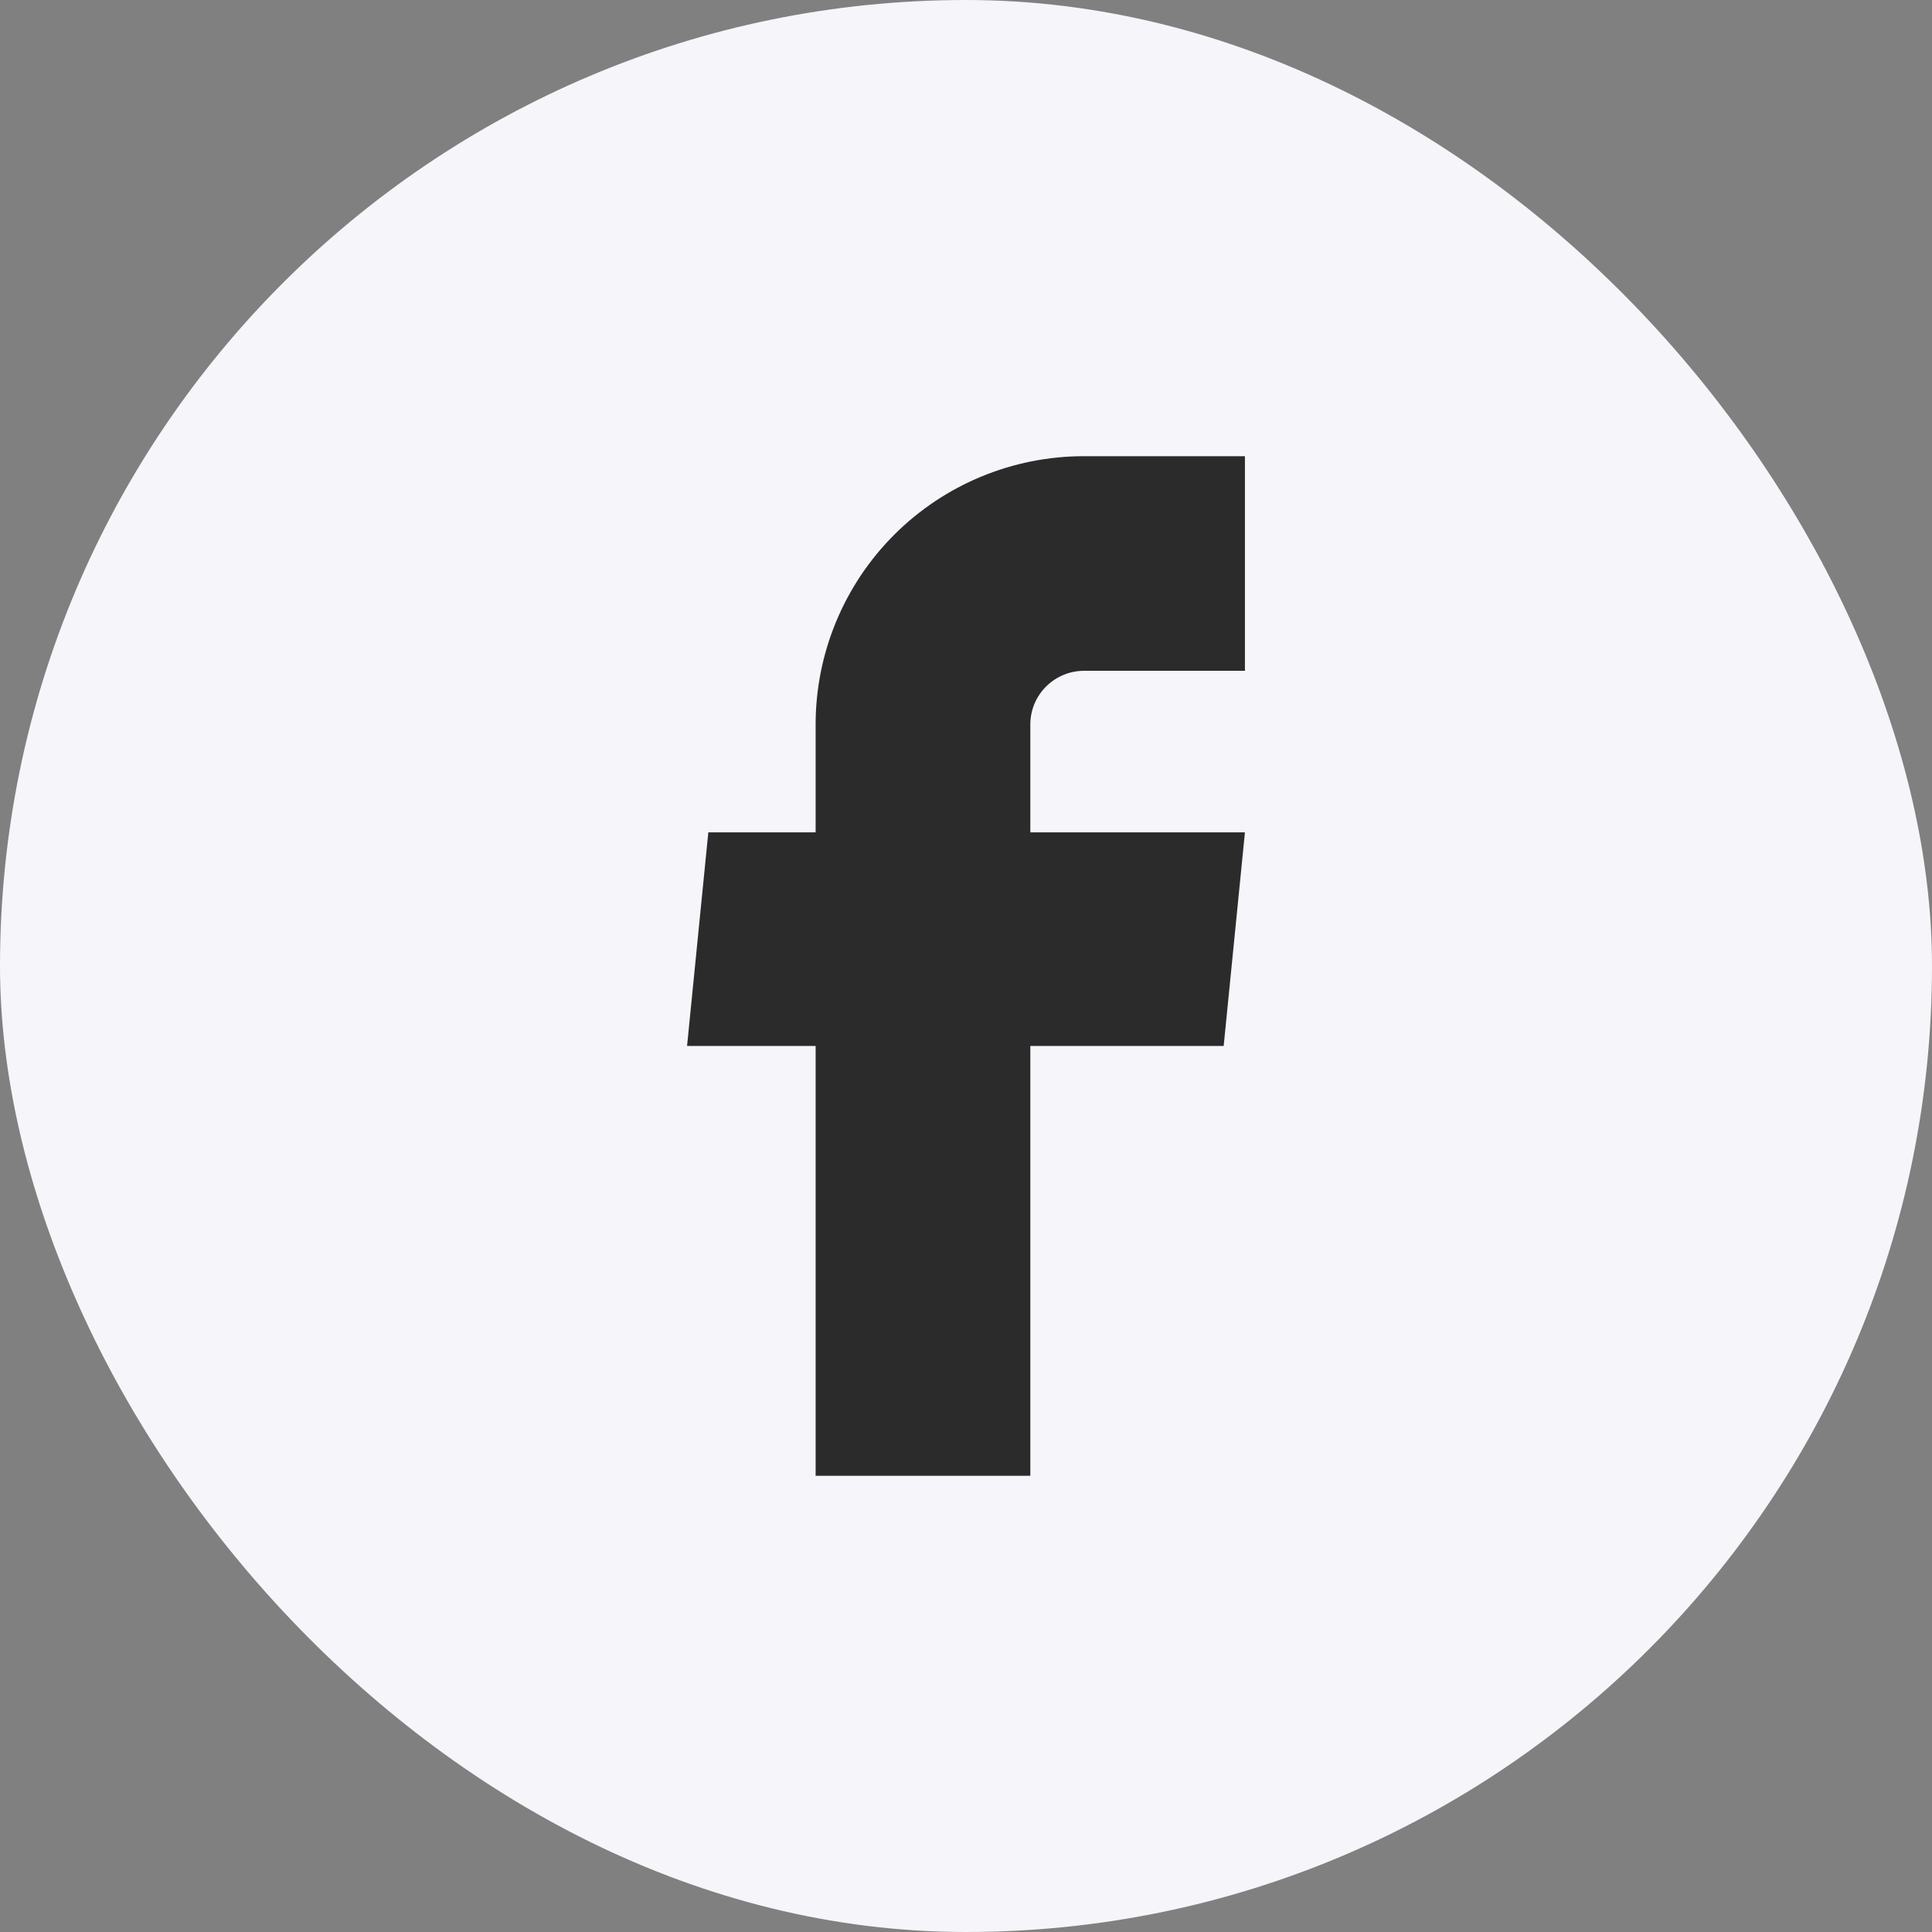 <?xml version="1.0" encoding="UTF-8"?> <svg xmlns="http://www.w3.org/2000/svg" width="24" height="24" viewBox="0 0 24 24" fill="none"><rect x="0" y="0" width="24" height="24" fill="#808080" stroke="none"/><rect width="24" height="24" rx="12" fill="#F5F5FA"></rect><path d="M10.132 18.333H12.799V12.993H15.201L15.465 10.34H12.799V9C12.799 8.823 12.869 8.654 12.994 8.529C13.119 8.404 13.289 8.333 13.465 8.333H15.465V5.667H13.465C12.581 5.667 11.733 6.018 11.108 6.643C10.483 7.268 10.132 8.116 10.132 9V10.34H8.799L8.535 12.993H10.132V18.333Z" fill="#2B2B2B"></path></svg> 